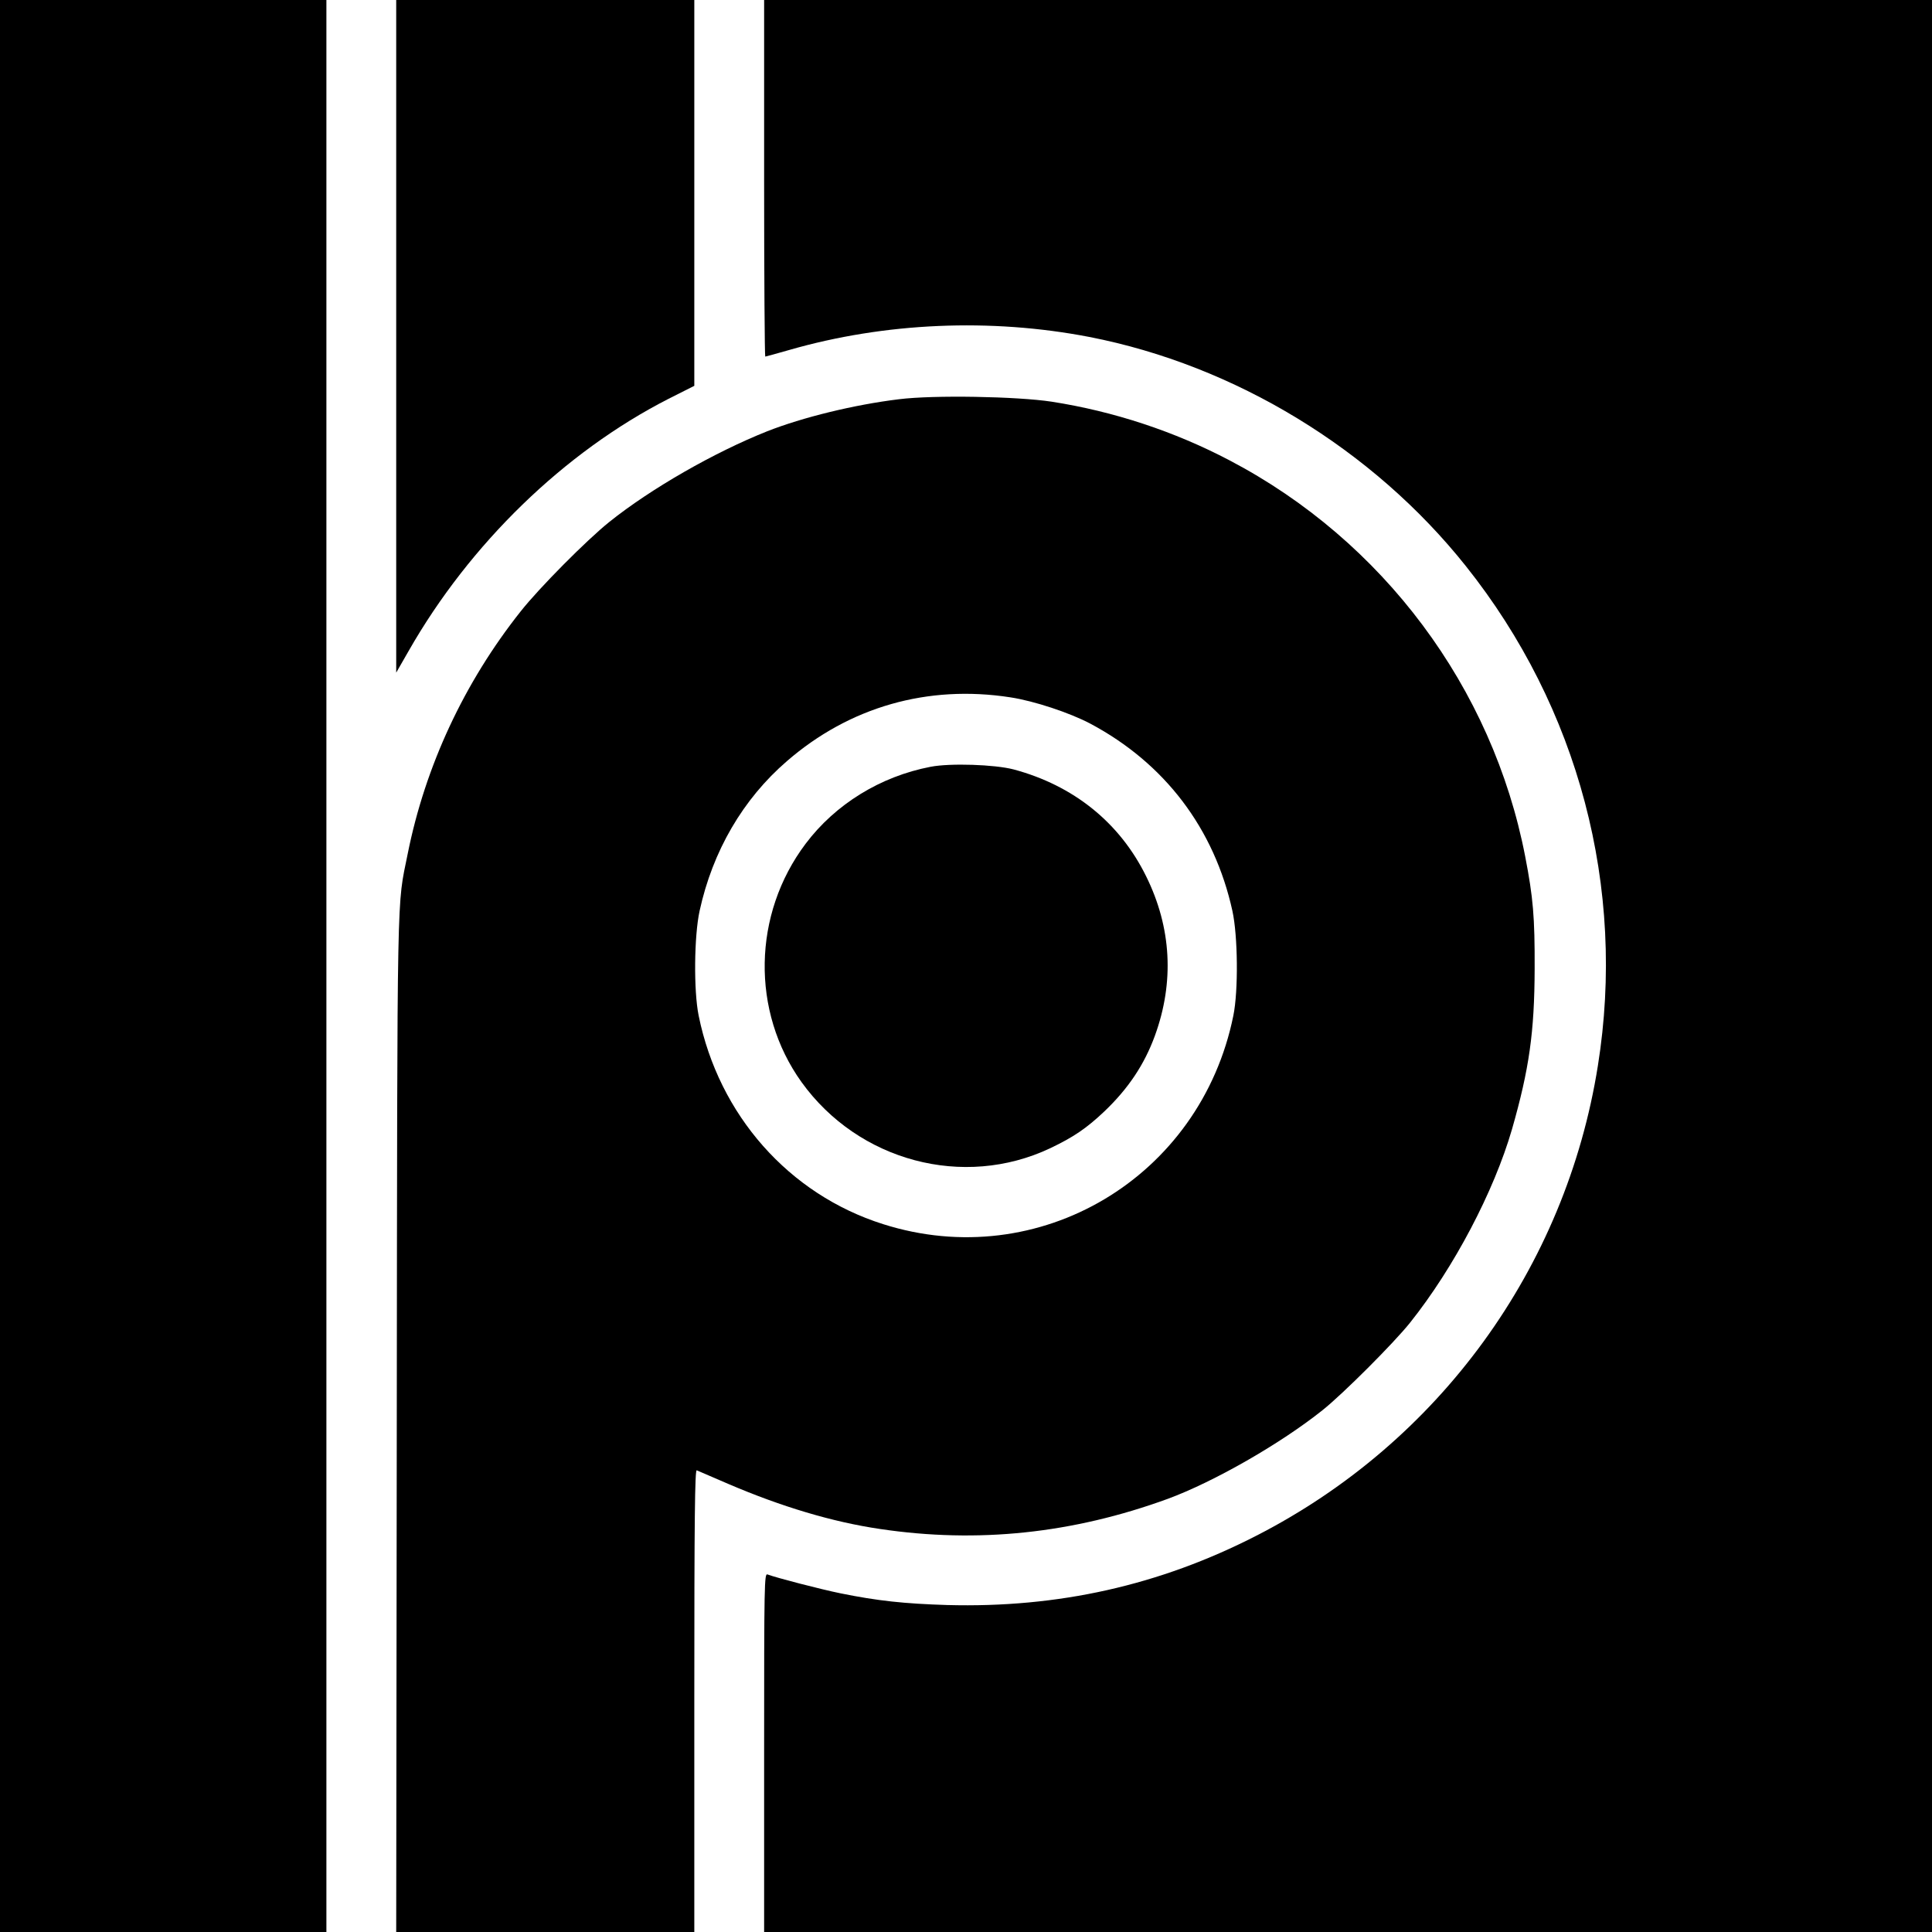 <?xml version="1.0" standalone="no"?>
<!DOCTYPE svg PUBLIC "-//W3C//DTD SVG 20010904//EN"
 "http://www.w3.org/TR/2001/REC-SVG-20010904/DTD/svg10.dtd">
<svg version="1.0" xmlns="http://www.w3.org/2000/svg"
 width="1024pt" height="1024pt" viewBox="0 0 1024 1024"
 preserveAspectRatio="xMidYMid meet">
<g transform="translate(0,1024) scale(0.1,-0.1)"
fill="#000000" stroke="none">
<path d="M0 5120 l0 -5120 865 0 865 0 0 5120 0 5120 -865 0 -865 0 0 -5120z"/>
<path d="M2100 8458 l0 -1783 66 115 c324 568 825 1054 1377 1336 l137 69 0
1023 0 1022 -790 0 -790 0 0 -1782z"/>
<path d="M4050 9295 c0 -520 3 -945 6 -945 3 0 60 16 127 35 507 146 1068 170
1591 69 771 -150 1502 -595 1995 -1214 598 -750 851 -1706 700 -2649 -170
-1071 -841 -1994 -1809 -2490 -514 -264 -1052 -384 -1640 -368 -227 7 -368 22
-565 62 -108 22 -342 83 -387 100 -17 7 -18 -42 -18 -944 l0 -951 3095 0 3095
0 0 5120 0 5120 -3095 0 -3095 0 0 -945z"/>
<path d="M4765 8124 c-238 -29 -511 -96 -699 -170 -279 -111 -615 -303 -836
-480 -121 -97 -372 -350 -470 -474 -300 -378 -506 -821 -599 -1285 -58 -290
-55 -95 -58 -3027 l-3 -2688 790 0 790 0 0 1226 c0 977 3 1225 13 1221 6 -3
82 -35 167 -72 280 -120 552 -202 805 -239 517 -77 1021 -24 1525 160 244 90
597 292 820 470 109 87 377 355 464 464 232 291 444 694 540 1025 91 318 119
514 120 850 1 275 -8 378 -50 595 -173 896 -754 1674 -1567 2100 -293 154
-615 260 -943 311 -184 28 -626 36 -809 13z m590 -1580 c126 -19 315 -82 423
-139 395 -210 658 -556 754 -993 29 -132 32 -423 5 -555 -174 -859 -1030
-1368 -1857 -1105 -499 158 -870 578 -977 1105 -27 132 -24 423 5 555 69 317
230 593 463 794 331 287 746 406 1184 338z"/>
<path d="M4933 6176 c-266 -51 -505 -198 -663 -408 -281 -373 -290 -889 -22
-1263 302 -420 859 -568 1318 -351 124 59 193 106 287 195 127 121 212 248
268 401 104 285 88 574 -46 845 -140 285 -385 482 -703 567 -100 26 -335 34
-439 14z"/>
</g>
</svg>
